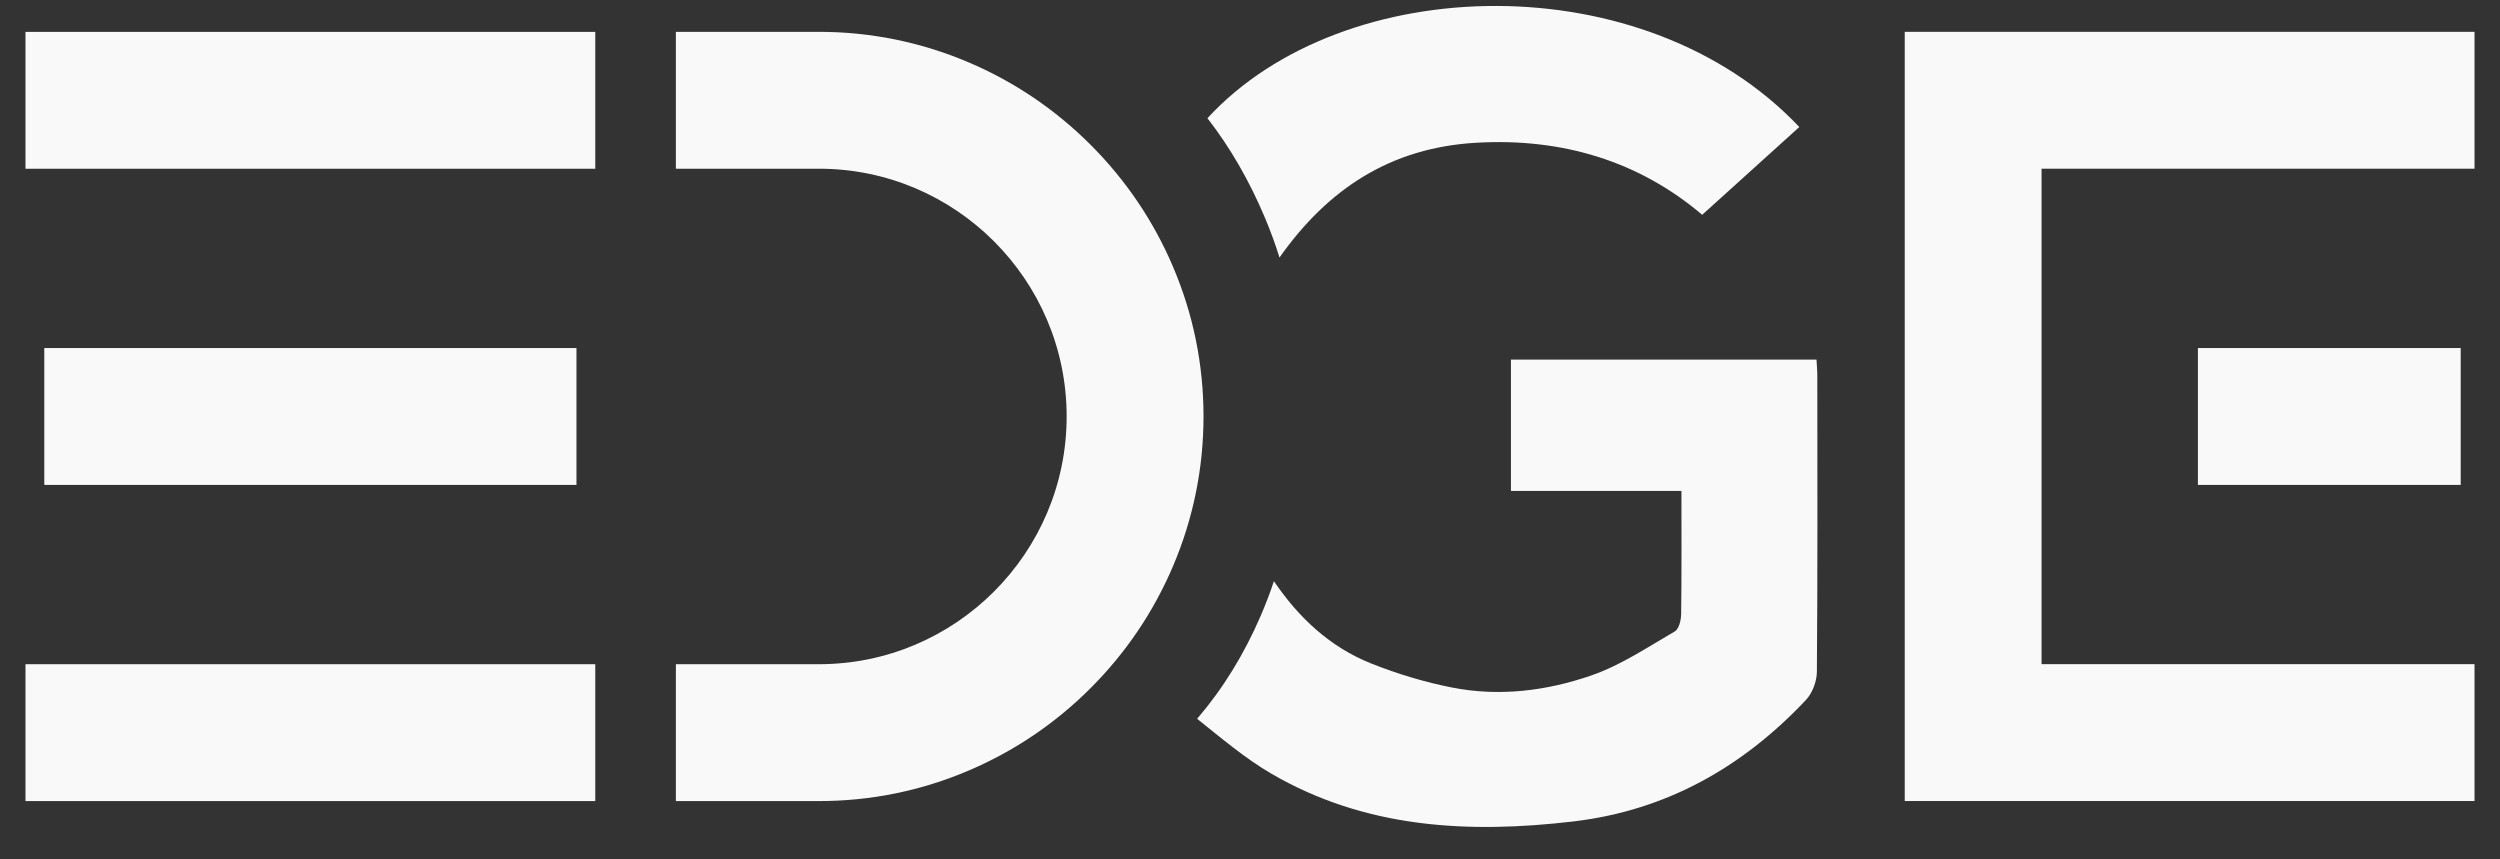 <svg xmlns="http://www.w3.org/2000/svg" id="Layer_1" viewBox="0 0 512 175.97"><rect x="0" y="0" width="512" height="175.97" fill="#333333" stroke="none"/><defs><style>      .cls-1 {        fill: #f9f9f9;      }    </style></defs><path class="cls-1" d="M121.91,6.53v28.03H5.22V6.53h116.69Z"></path><path class="cls-1" d="M118.06,71.28v28.03H9.07v-28.03h108.99Z"></path><path class="cls-1" d="M121.91,136.03v28.03H5.22v-28.03h116.69Z"></path><path class="cls-1" d="M503.95,71.28v28.03h-53.82v-28.03h53.82Z"></path><path class="cls-1" d="M506.78,34.55V6.52h-116.69v157.53h116.69v-28.03h-88.67V34.55h88.67Z"></path><path class="cls-1" d="M372.19,77.19c0-1.2-.11-2.39-.17-3.54h-62.58v26.89h34.92c0,8.71.05,16.99-.06,25.26-.02,1.21-.45,3.03-1.31,3.52-5.56,3.22-11.02,6.91-17.03,8.99-9.15,3.18-18.88,4.41-28.55,2.5-5.65-1.1-11.25-2.81-16.59-4.93-8.49-3.39-14.87-9.41-19.92-16.86-.78,2.35-1.67,4.69-2.67,7.01-3.42,7.95-7.77,15.02-13.06,21.18,4.94,3.93,9.79,8.08,15.21,11.24,19.26,11.22,40.39,12.32,61.94,9.77,19.02-2.26,34.64-11.17,47.54-24.87,1.33-1.41,2.22-3.81,2.24-5.75.16-20.13.1-40.28.09-60.42h0Z"></path><path class="cls-1" d="M368.5,26.01c-6.55,5.92-13.11,11.85-19.89,17.98-12.87-10.92-28.52-15.77-46.23-14.76-17.56,1-30.39,9.42-40.34,23.51-.85-2.73-1.84-5.43-2.96-8.1-3.22-7.65-7.16-14.47-11.8-20.43,27.88-30.29,89.66-31.62,121.22,1.81h0Z"></path><path class="cls-1" d="M240.25,54.67c-3.98-9.37-9.67-17.79-16.9-25.02-7.24-7.24-15.65-12.92-25.02-16.9-9.72-4.13-20.03-6.23-30.62-6.23h-29.29v28.03h29.29c27.98,0,50.74,22.76,50.74,50.74s-22.76,50.74-50.74,50.74h-29.29v28.03h29.29c10.59,0,20.9-2.09,30.62-6.23,9.37-3.98,17.79-9.67,25.02-16.9,7.24-7.24,12.92-15.65,16.9-25.02,4.13-9.72,6.23-20.03,6.23-30.62s-2.09-20.9-6.23-30.62Z"></path></svg>